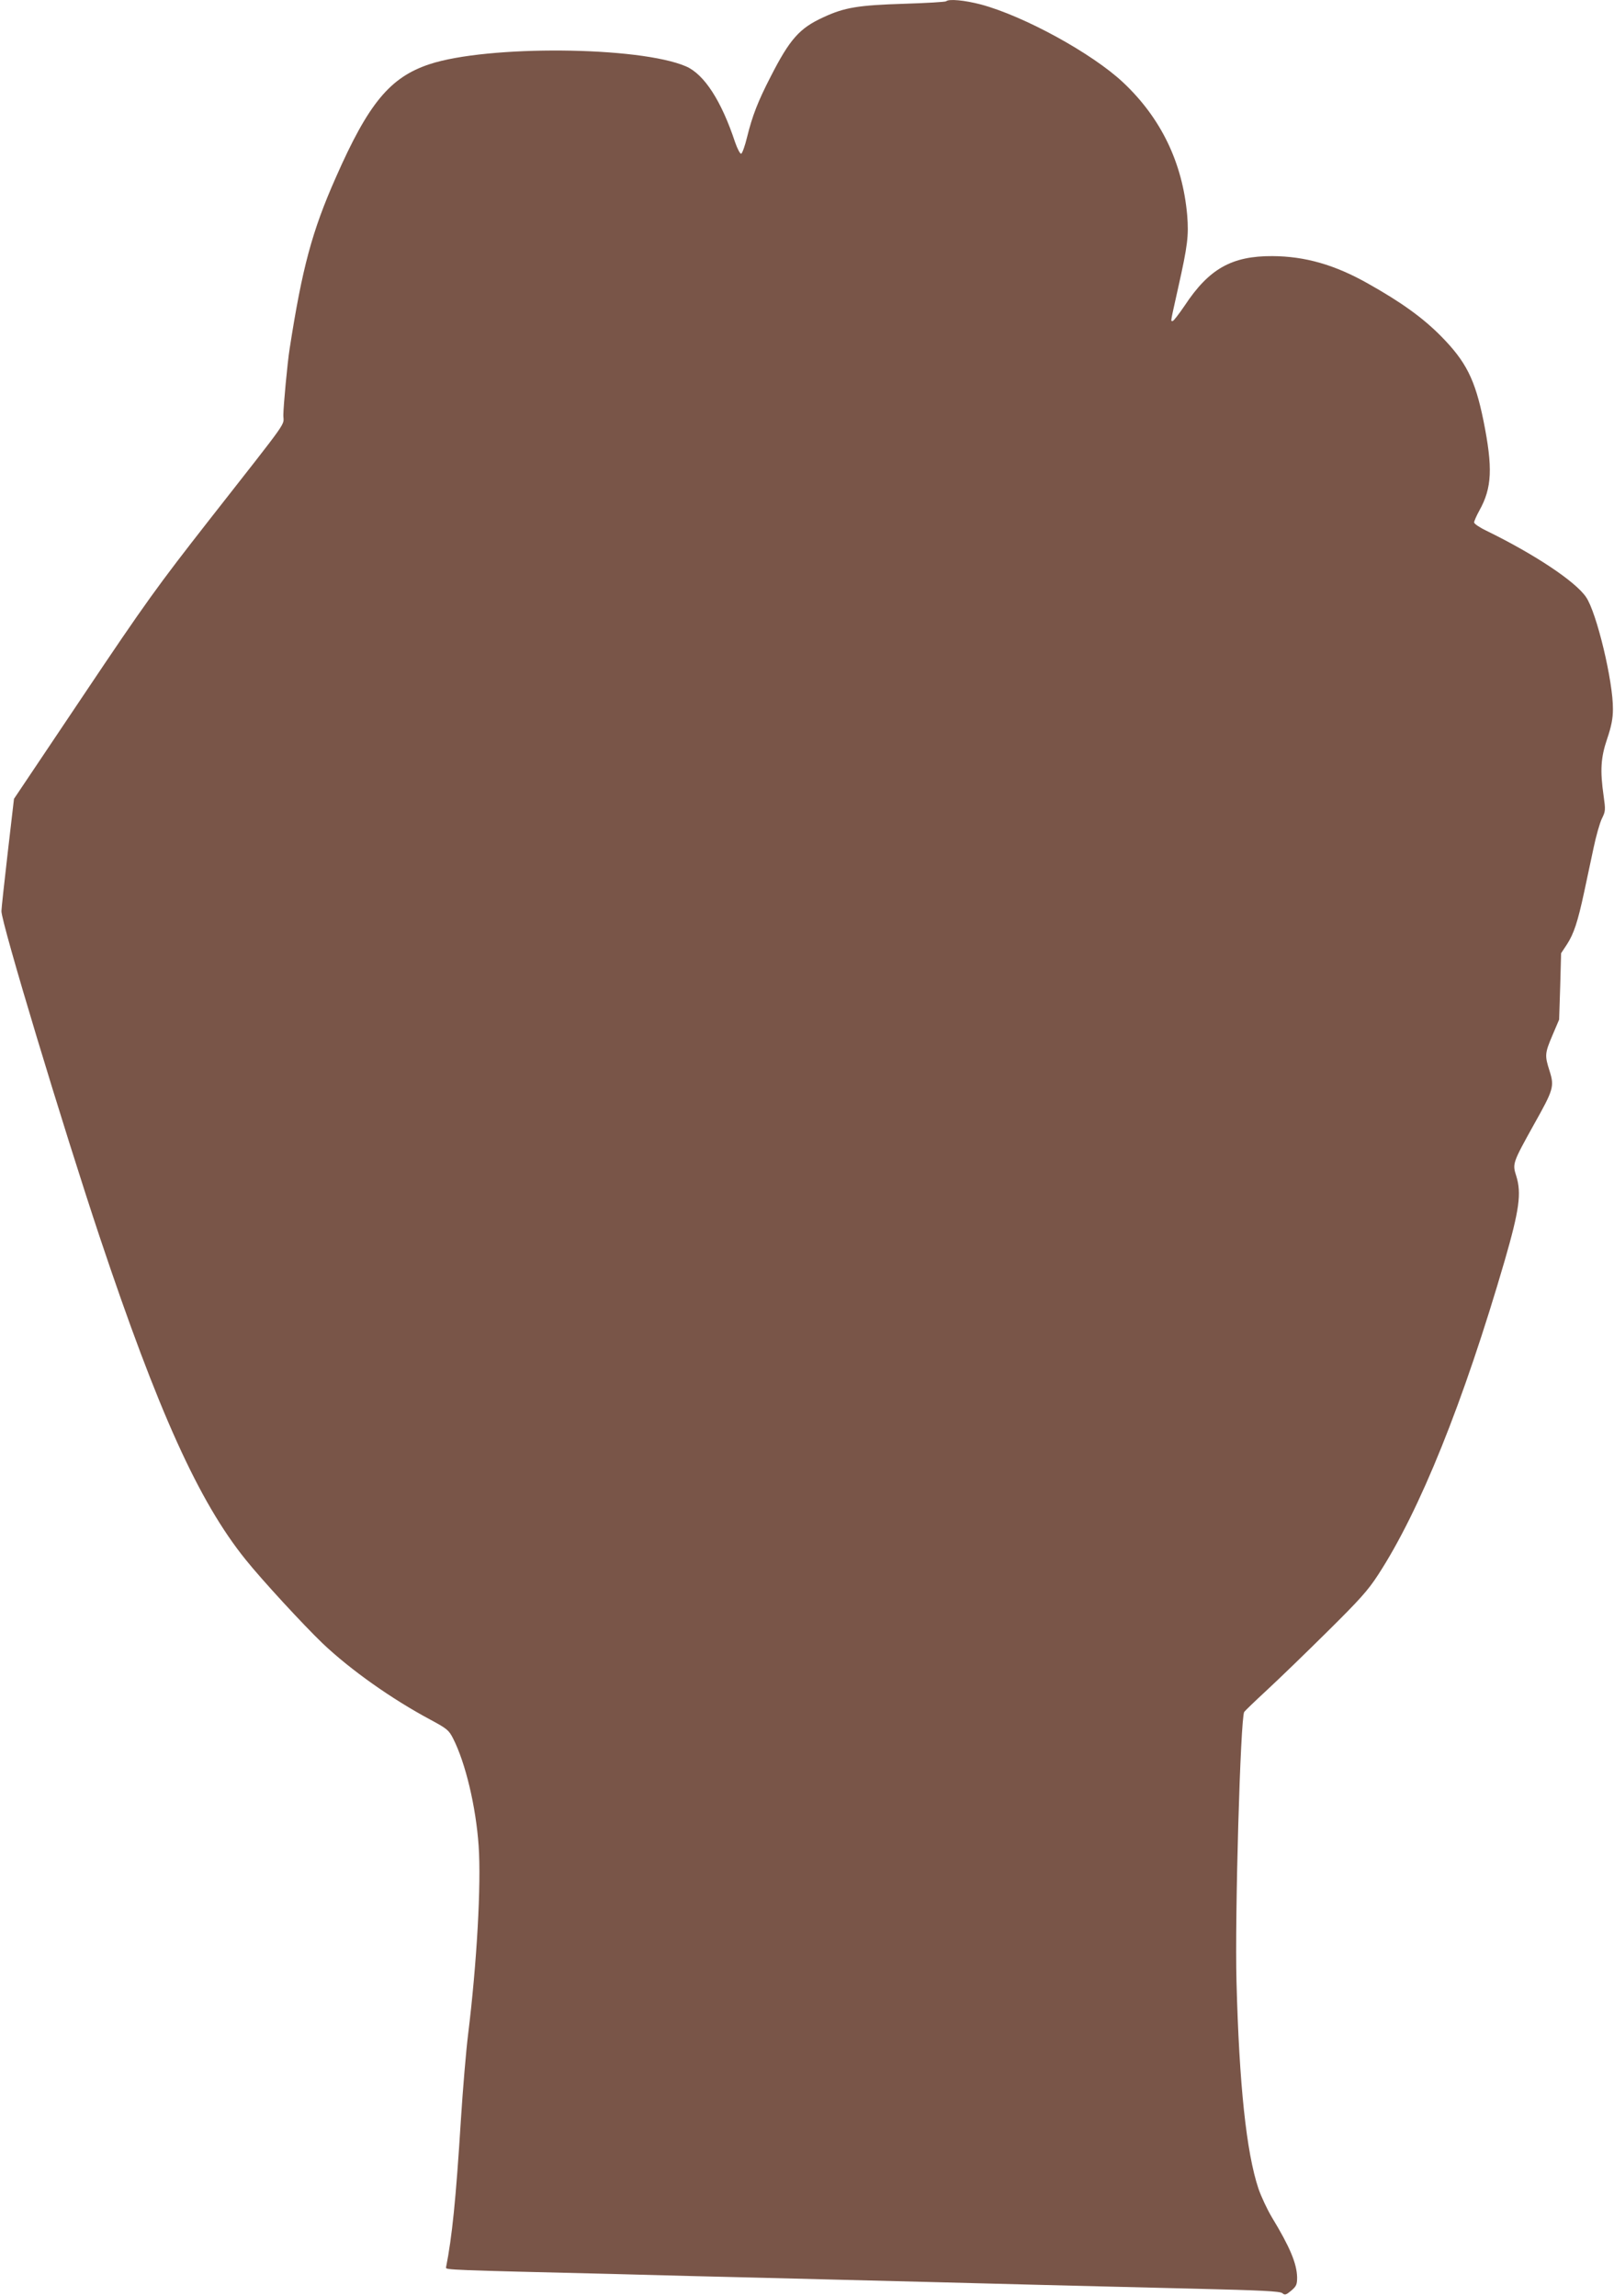 <?xml version="1.0" standalone="no"?>
<!DOCTYPE svg PUBLIC "-//W3C//DTD SVG 20010904//EN"
 "http://www.w3.org/TR/2001/REC-SVG-20010904/DTD/svg10.dtd">
<svg version="1.0" xmlns="http://www.w3.org/2000/svg"
 width="900pt" height="1280pt" viewBox="0 0 900 1280"
 preserveAspectRatio="xMidYMid meet">
<g transform="translate(0,1280) scale(0.1,-0.1)"
fill="#795548" stroke="none">
<path d="M5276 12793 c-4 -4 -109 -10 -234 -14 -254 -8 -332 -20 -450 -75
-134 -61 -188 -122 -296 -334 -69 -134 -101 -216 -130 -334 -12 -50 -27 -91
-33 -93 -6 -2 -21 27 -34 64 -76 230 -172 379 -274 423 -260 112 -1106 119
-1430 12 -220 -73 -340 -217 -523 -633 -132 -298 -187 -503 -257 -954 -12 -74
-35 -322 -35 -370 0 -63 47 3 -414 -585 -287 -367 -354 -459 -703 -980 l-385
-574 -35 -301 c-19 -165 -35 -311 -35 -325 -1 -64 345 -1209 549 -1820 325
-971 551 -1471 812 -1795 92 -115 323 -365 429 -467 157 -149 386 -311 605
-428 89 -48 100 -57 123 -102 70 -137 128 -382 143 -600 15 -213 -10 -655 -59
-1053 -11 -88 -29 -302 -40 -475 -28 -446 -49 -652 -83 -823 -2 -13 21 -14
938 -36 242 -7 613 -16 825 -21 784 -20 1195 -30 1565 -40 209 -5 592 -15 850
-21 371 -9 473 -14 486 -25 13 -12 20 -10 49 14 29 25 33 34 33 75 -2 77 -40
168 -140 333 -27 45 -61 118 -76 162 -67 202 -107 577 -122 1152 -10 364 22
1471 43 1505 4 6 61 61 127 122 66 61 217 207 336 325 181 179 227 230 284
318 233 358 475 960 706 1753 81 281 94 374 64 470 -22 69 -21 72 99 288 109
194 114 211 87 297 -28 87 -27 99 16 200 l37 87 6 185 5 185 33 50 c38 59 60
125 96 293 14 67 38 177 52 244 14 67 35 141 47 165 20 40 20 48 9 126 -20
141 -16 213 20 318 23 68 32 113 32 164 2 153 -91 541 -150 626 -60 88 -288
239 -556 370 -38 18 -68 39 -68 46 0 7 13 37 29 66 71 127 76 238 23 502 -47
230 -97 329 -237 471 -101 102 -220 188 -405 292 -187 106 -353 153 -535 154
-226 1 -353 -70 -489 -276 -32 -47 -62 -86 -67 -86 -12 0 -14 -16 31 187 53
236 59 290 50 403 -26 293 -146 542 -358 741 -173 162 -551 369 -792 434 -92
24 -179 32 -194 18z"/>
</g>
</svg>

